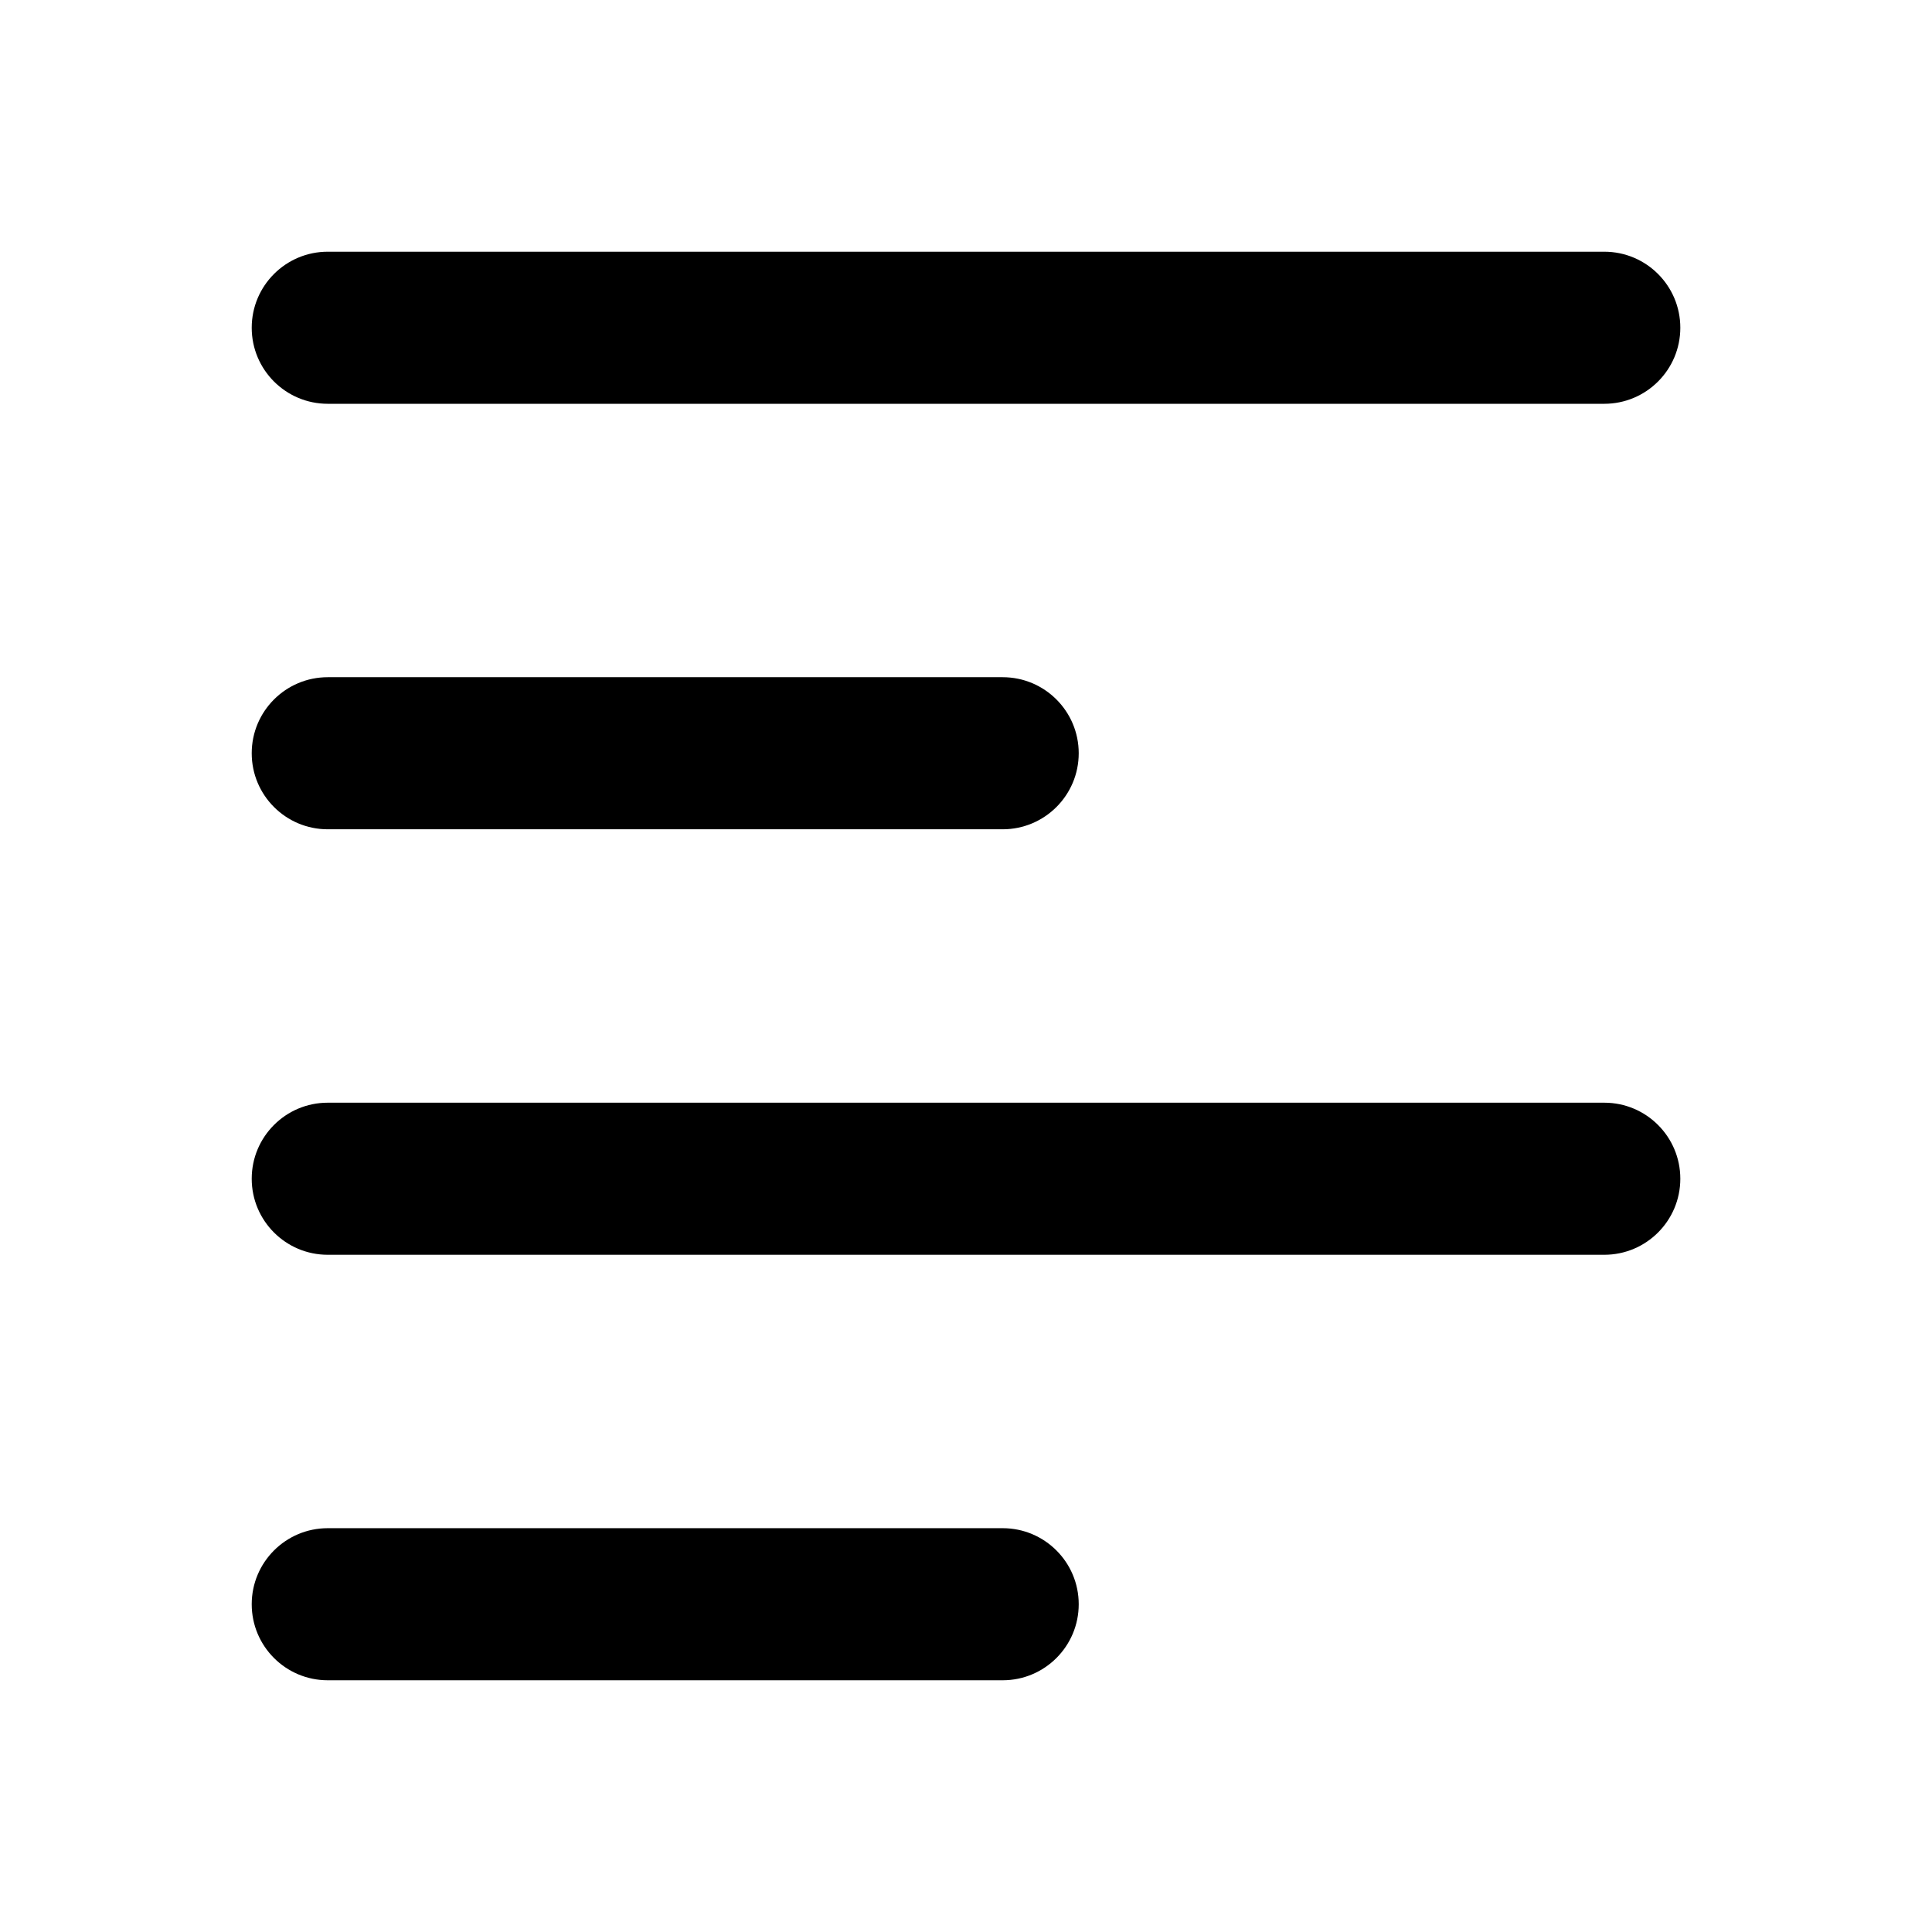 <?xml version="1.0" encoding="UTF-8"?>
<!-- Uploaded to: SVG Repo, www.svgrepo.com, Generator: SVG Repo Mixer Tools -->
<svg fill="#000000" width="800px" height="800px" version="1.1" viewBox="144 144 512 512" xmlns="http://www.w3.org/2000/svg">
 <g>
  <path d="m230.86 363.77h178.86c11.129 0 20.152-9.023 20.152-20.152 0-11.129-9.023-20.152-20.152-20.152h-178.86c-11.129 0-20.152 9.023-20.152 20.152 0 11.129 9.023 20.152 20.152 20.152z"/>
  <path d="m230.86 476.53h338.29c11.129 0 20.152-9.023 20.152-20.152s-9.023-20.152-20.152-20.152h-338.29c-11.129 0-20.152 9.023-20.152 20.152s9.023 20.152 20.152 20.152z"/>
  <path d="m230.86 251.01h338.29c11.129 0 20.152-9.023 20.152-20.152 0-11.129-9.023-20.152-20.152-20.152h-338.29c-11.129 0-20.152 9.023-20.152 20.152 0 11.129 9.023 20.152 20.152 20.152z"/>
  <path d="m230.86 589.29h178.86c11.129 0 20.152-9.023 20.152-20.152s-9.023-20.152-20.152-20.152h-178.86c-11.129 0-20.152 9.023-20.152 20.152 0 11.133 9.023 20.152 20.152 20.152z"/>
 </g>
</svg>